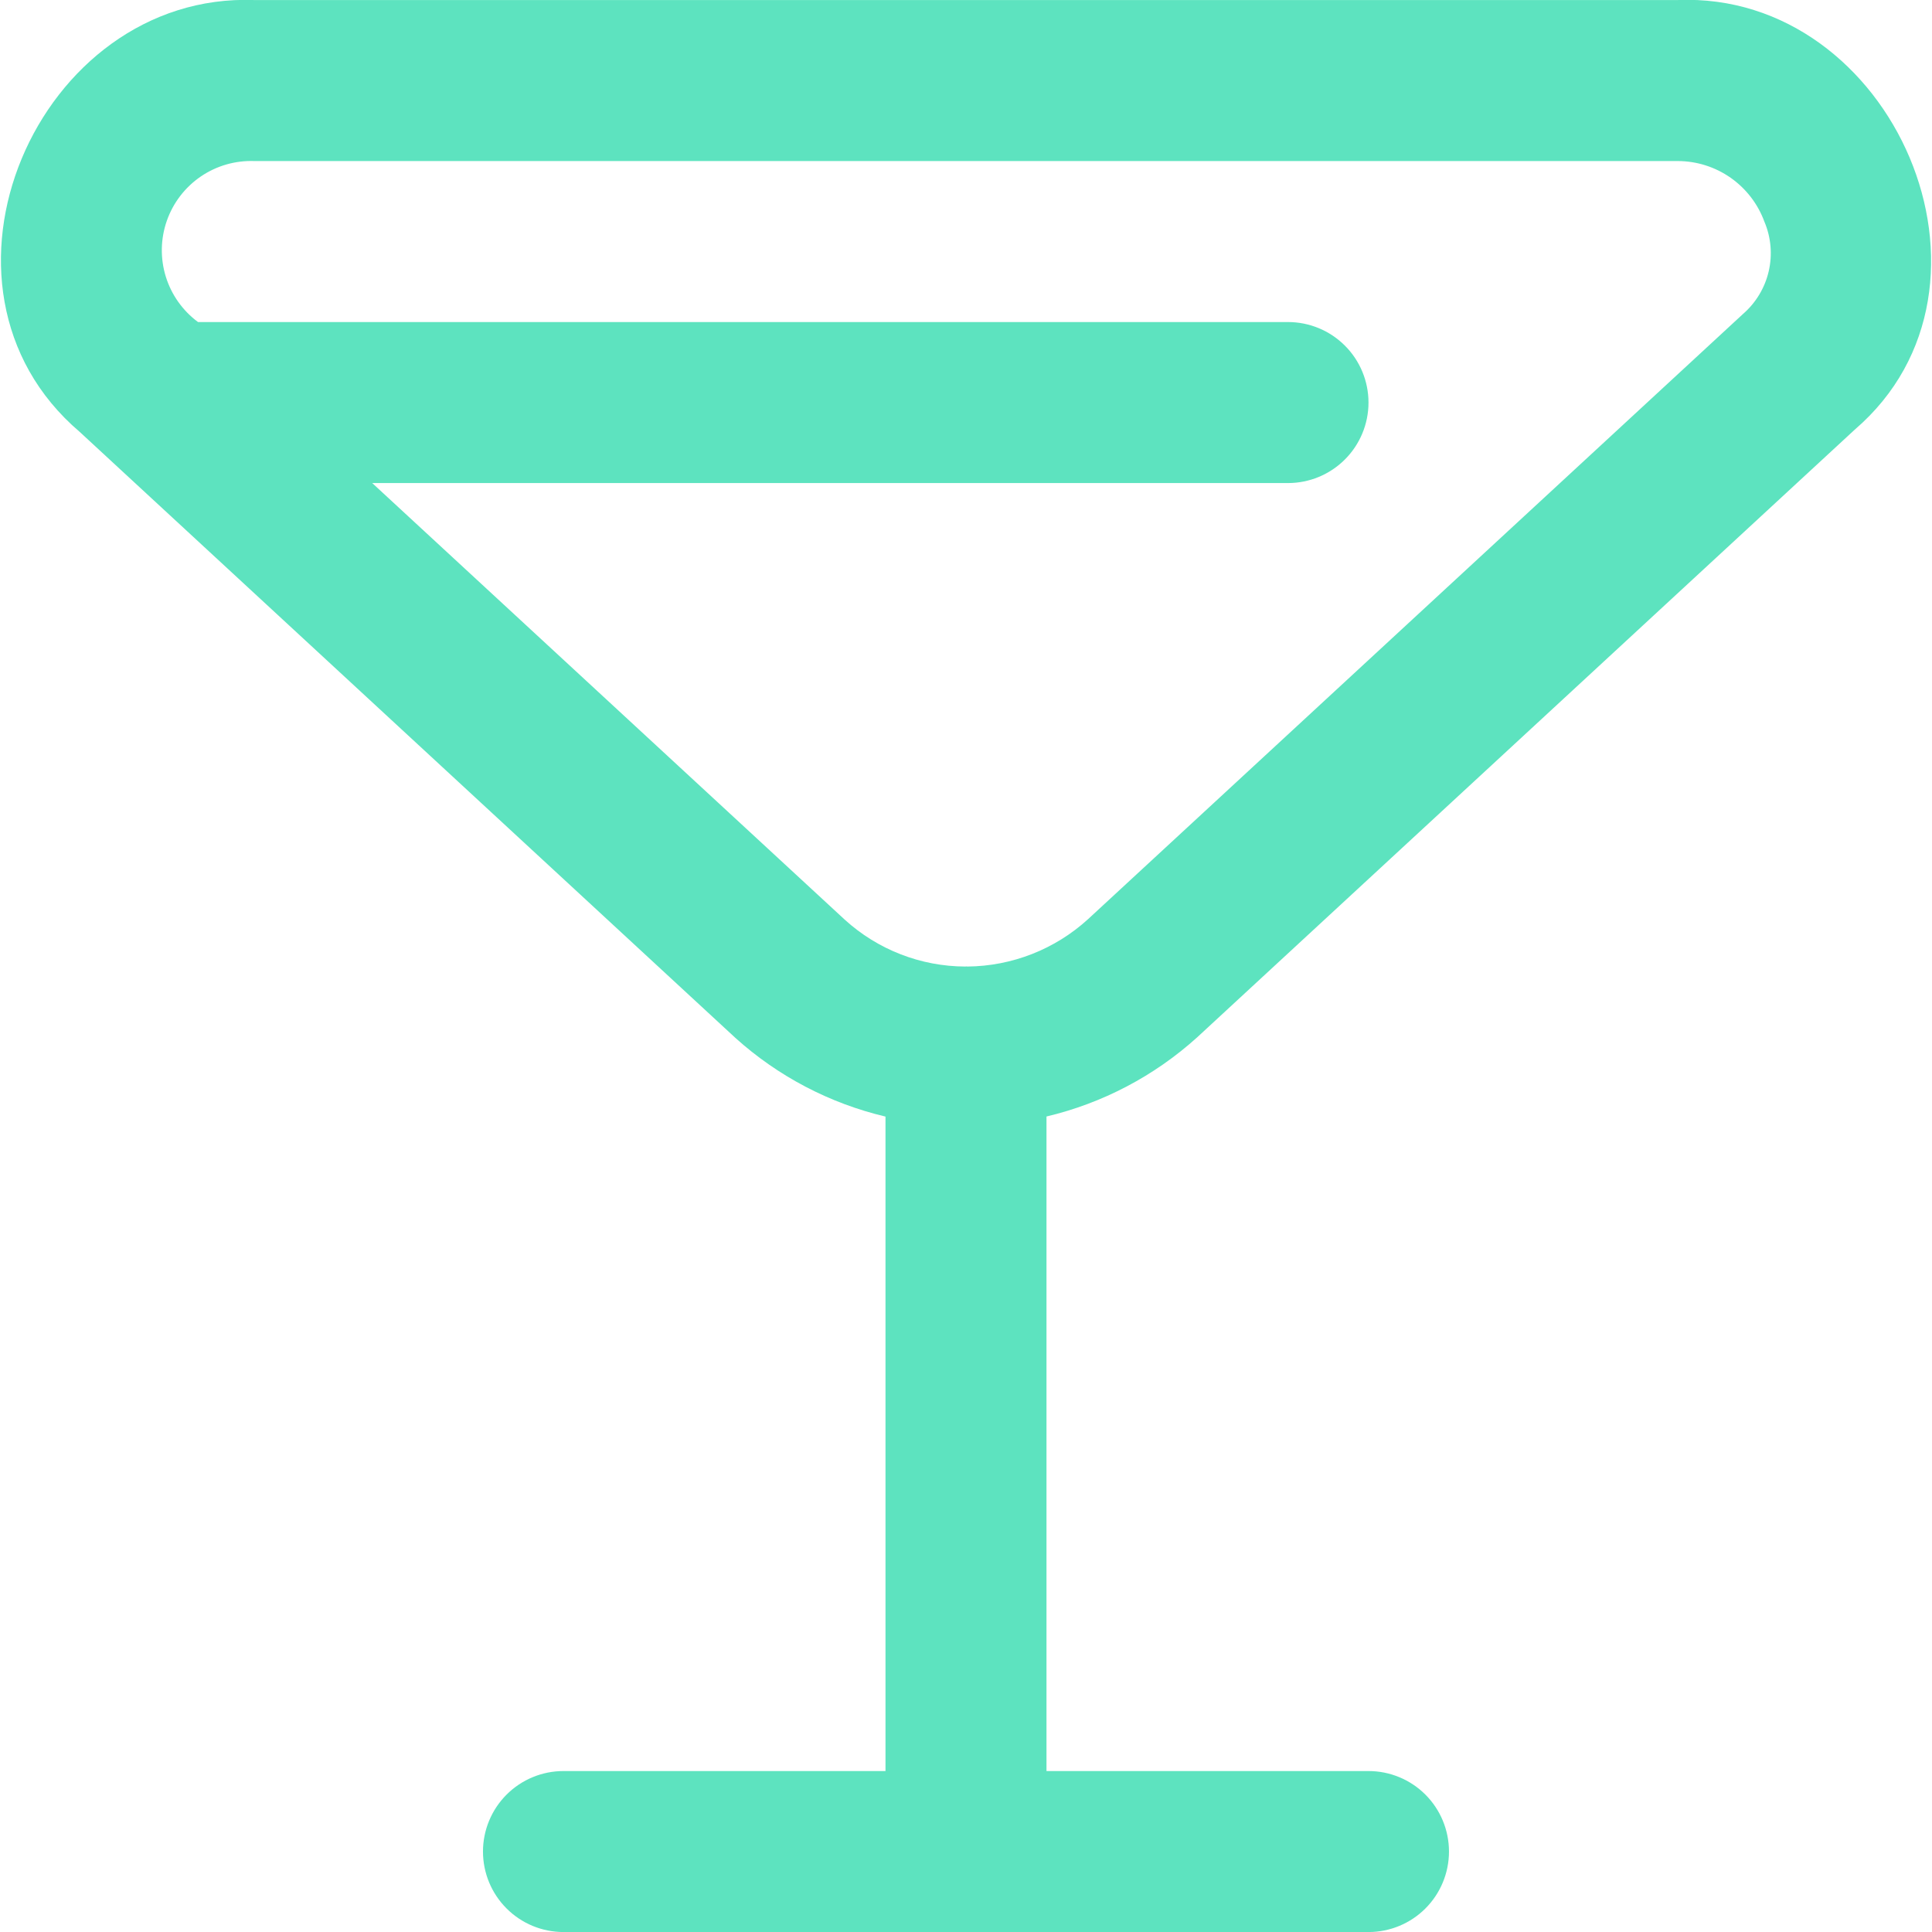 <svg xmlns="http://www.w3.org/2000/svg" width="100" height="100" viewBox="0 0 100 100" fill="none"><g clip-path="url(#clip0_387_34)"><path d="M61.953 53.703L95.999 22.24C104.645 14.815 97.995 -0.46 86.833 0.002H13.158C1.945 -0.414 -4.701 14.832 4.128 22.357L38.07 53.727C40.275 55.713 42.945 57.111 45.833 57.794V91.669H29.166C28.061 91.669 27.001 92.108 26.22 92.889C25.438 93.671 24.999 94.731 24.999 95.836C24.999 96.941 25.438 98.001 26.22 98.782C27.001 99.564 28.061 100.002 29.166 100.002H70.833C71.938 100.002 72.998 99.564 73.779 98.782C74.56 98.001 74.999 96.941 74.999 95.836C74.999 94.731 74.56 93.671 73.779 92.889C72.998 92.108 71.938 91.669 70.833 91.669H54.166V57.79C57.064 57.103 59.742 55.697 61.953 53.703ZM19.266 25.003H66.666C67.771 25.003 68.831 24.564 69.612 23.782C70.394 23.001 70.833 21.941 70.833 20.836C70.833 19.731 70.394 18.671 69.612 17.89C68.831 17.108 67.771 16.669 66.666 16.669H10.249C9.456 16.082 8.871 15.257 8.58 14.313C8.29 13.37 8.309 12.359 8.635 11.427C8.961 10.495 9.577 9.693 10.392 9.136C11.207 8.58 12.18 8.3 13.166 8.336H86.841C87.82 8.337 88.774 8.639 89.576 9.2C90.377 9.761 90.988 10.555 91.324 11.473C91.669 12.285 91.747 13.184 91.548 14.043C91.349 14.902 90.882 15.675 90.216 16.253L56.32 47.573C54.61 49.134 52.385 50.008 50.07 50.028C50.037 50.019 50.003 50.019 49.97 50.028C47.657 50.022 45.43 49.156 43.72 47.598L19.266 25.003Z" fill="#5DE3BF"></path></g><defs><clipPath id="clip0_387_34"><rect width="100" height="100" fill="white"></rect></clipPath></defs></svg>